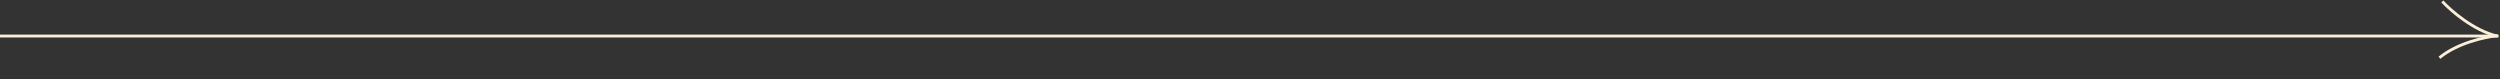 <?xml version="1.0" encoding="UTF-8"?> <svg xmlns="http://www.w3.org/2000/svg" width="1734" height="55" viewBox="0 0 1734 55" fill="none"><rect x="0" y="0" width="1734" height="55" fill="#333333" stroke="none"/> <path d="M0 25C0 25 530.636 25 885.893 25C1241.15 25 1428.9 25 1733 25" stroke="#F9EFD9" stroke-width="2"></path> <path d="M1694 1C1699.88 7.4 1715.71 21.16 1732 25" stroke="#F9EFD9" stroke-width="2"></path> <path d="M1732.17 24.76C1723.92 25.587 1704.34 29.803 1692 40.052" stroke="#F9EFD9" stroke-width="2"></path> </svg> 